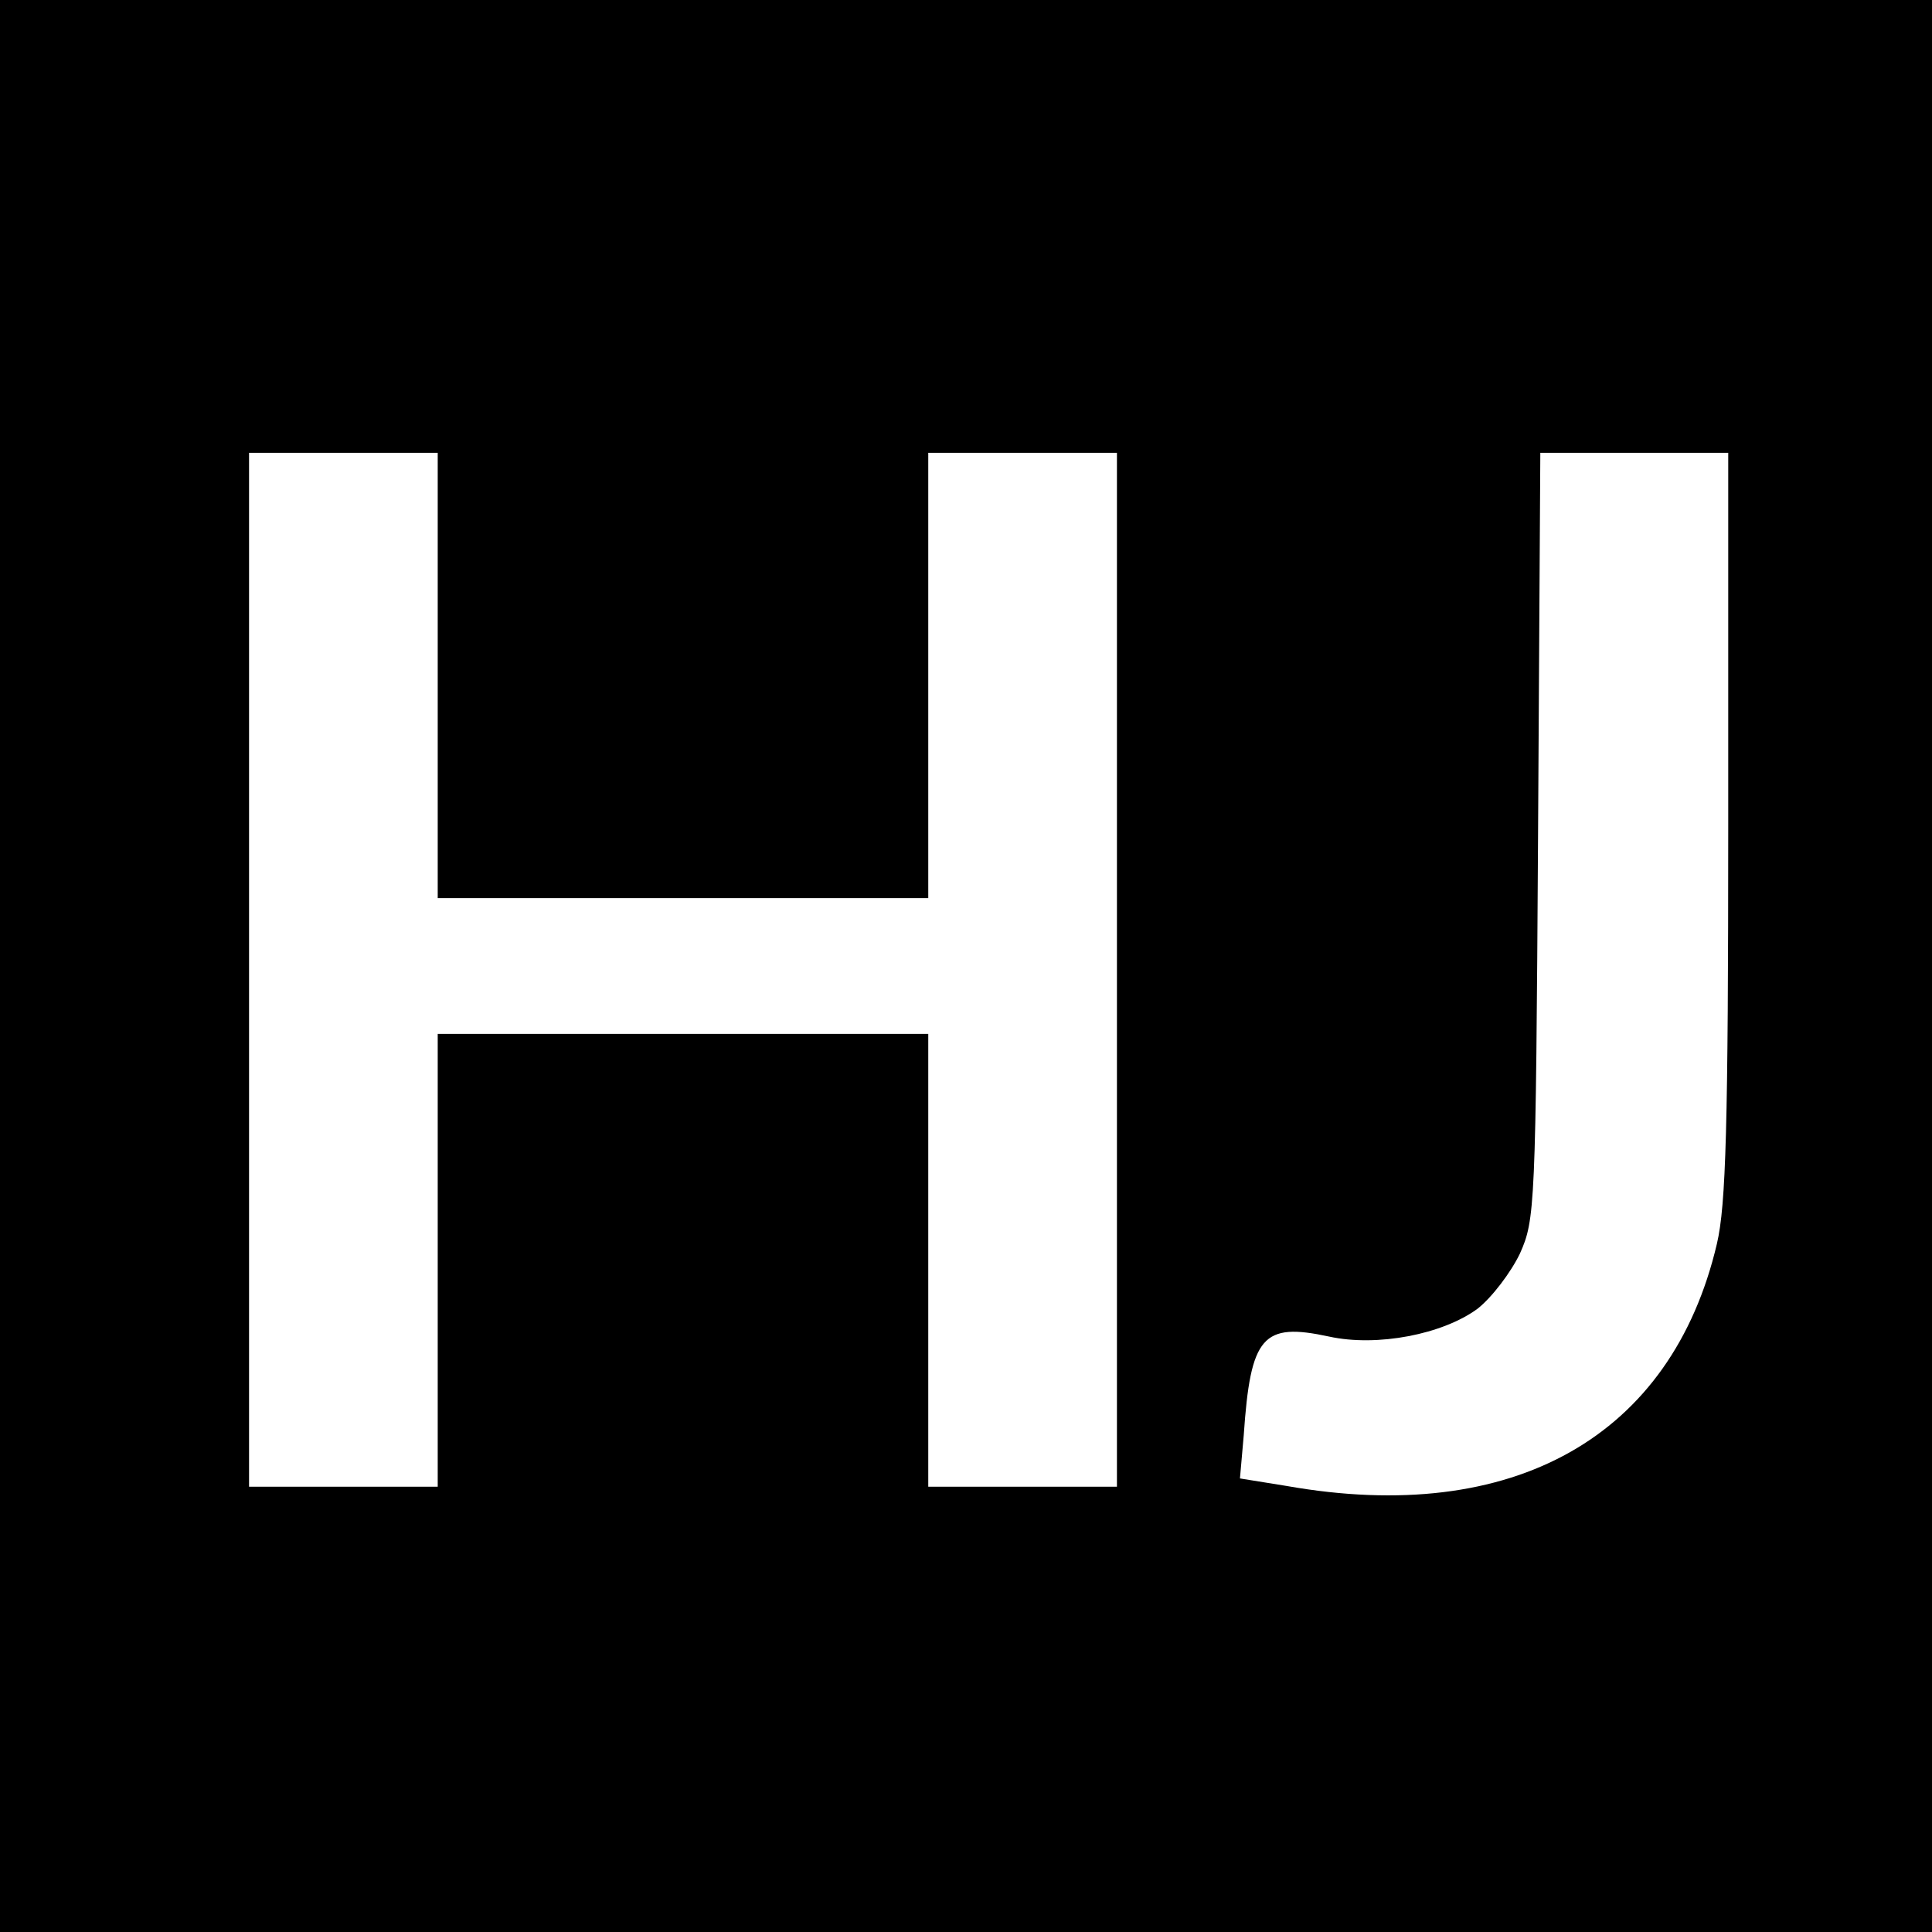 <?xml version="1.0" standalone="no"?>
<!DOCTYPE svg PUBLIC "-//W3C//DTD SVG 20010904//EN"
 "http://www.w3.org/TR/2001/REC-SVG-20010904/DTD/svg10.dtd">
<svg version="1.0" xmlns="http://www.w3.org/2000/svg"
 width="256pt" height="256pt" viewBox="0 0 256 256"
 preserveAspectRatio="xMidYMid meet">
<g transform="translate(0,256) scale(0.1,-0.1)"
fill="#000000" stroke="none">
<path d="M0 1280 l0 -1280 1280 0 1280 0 0 1280 0 1280 -1280 0 -1280 0 0
-1280z m580 385 l0 -295 325 0 325 0 0 295 0 295 125 0 125 0 0 -685 0 -685
-125 0 -125 0 0 300 0 300 -325 0 -325 0 0 -300 0 -300 -125 0 -125 0 0 685 0
685 125 0 125 0 0 -295z m1710 -197 c0 -400 -3 -505 -15 -556 -60 -256 -270
-374 -570 -321 l-62 10 5 57 c9 132 25 150 113 131 64 -14 151 3 197 37 19 15
44 48 56 73 20 45 21 60 24 554 l3 507 124 0 125 0 0 -492z"/>
</g>
</svg>
